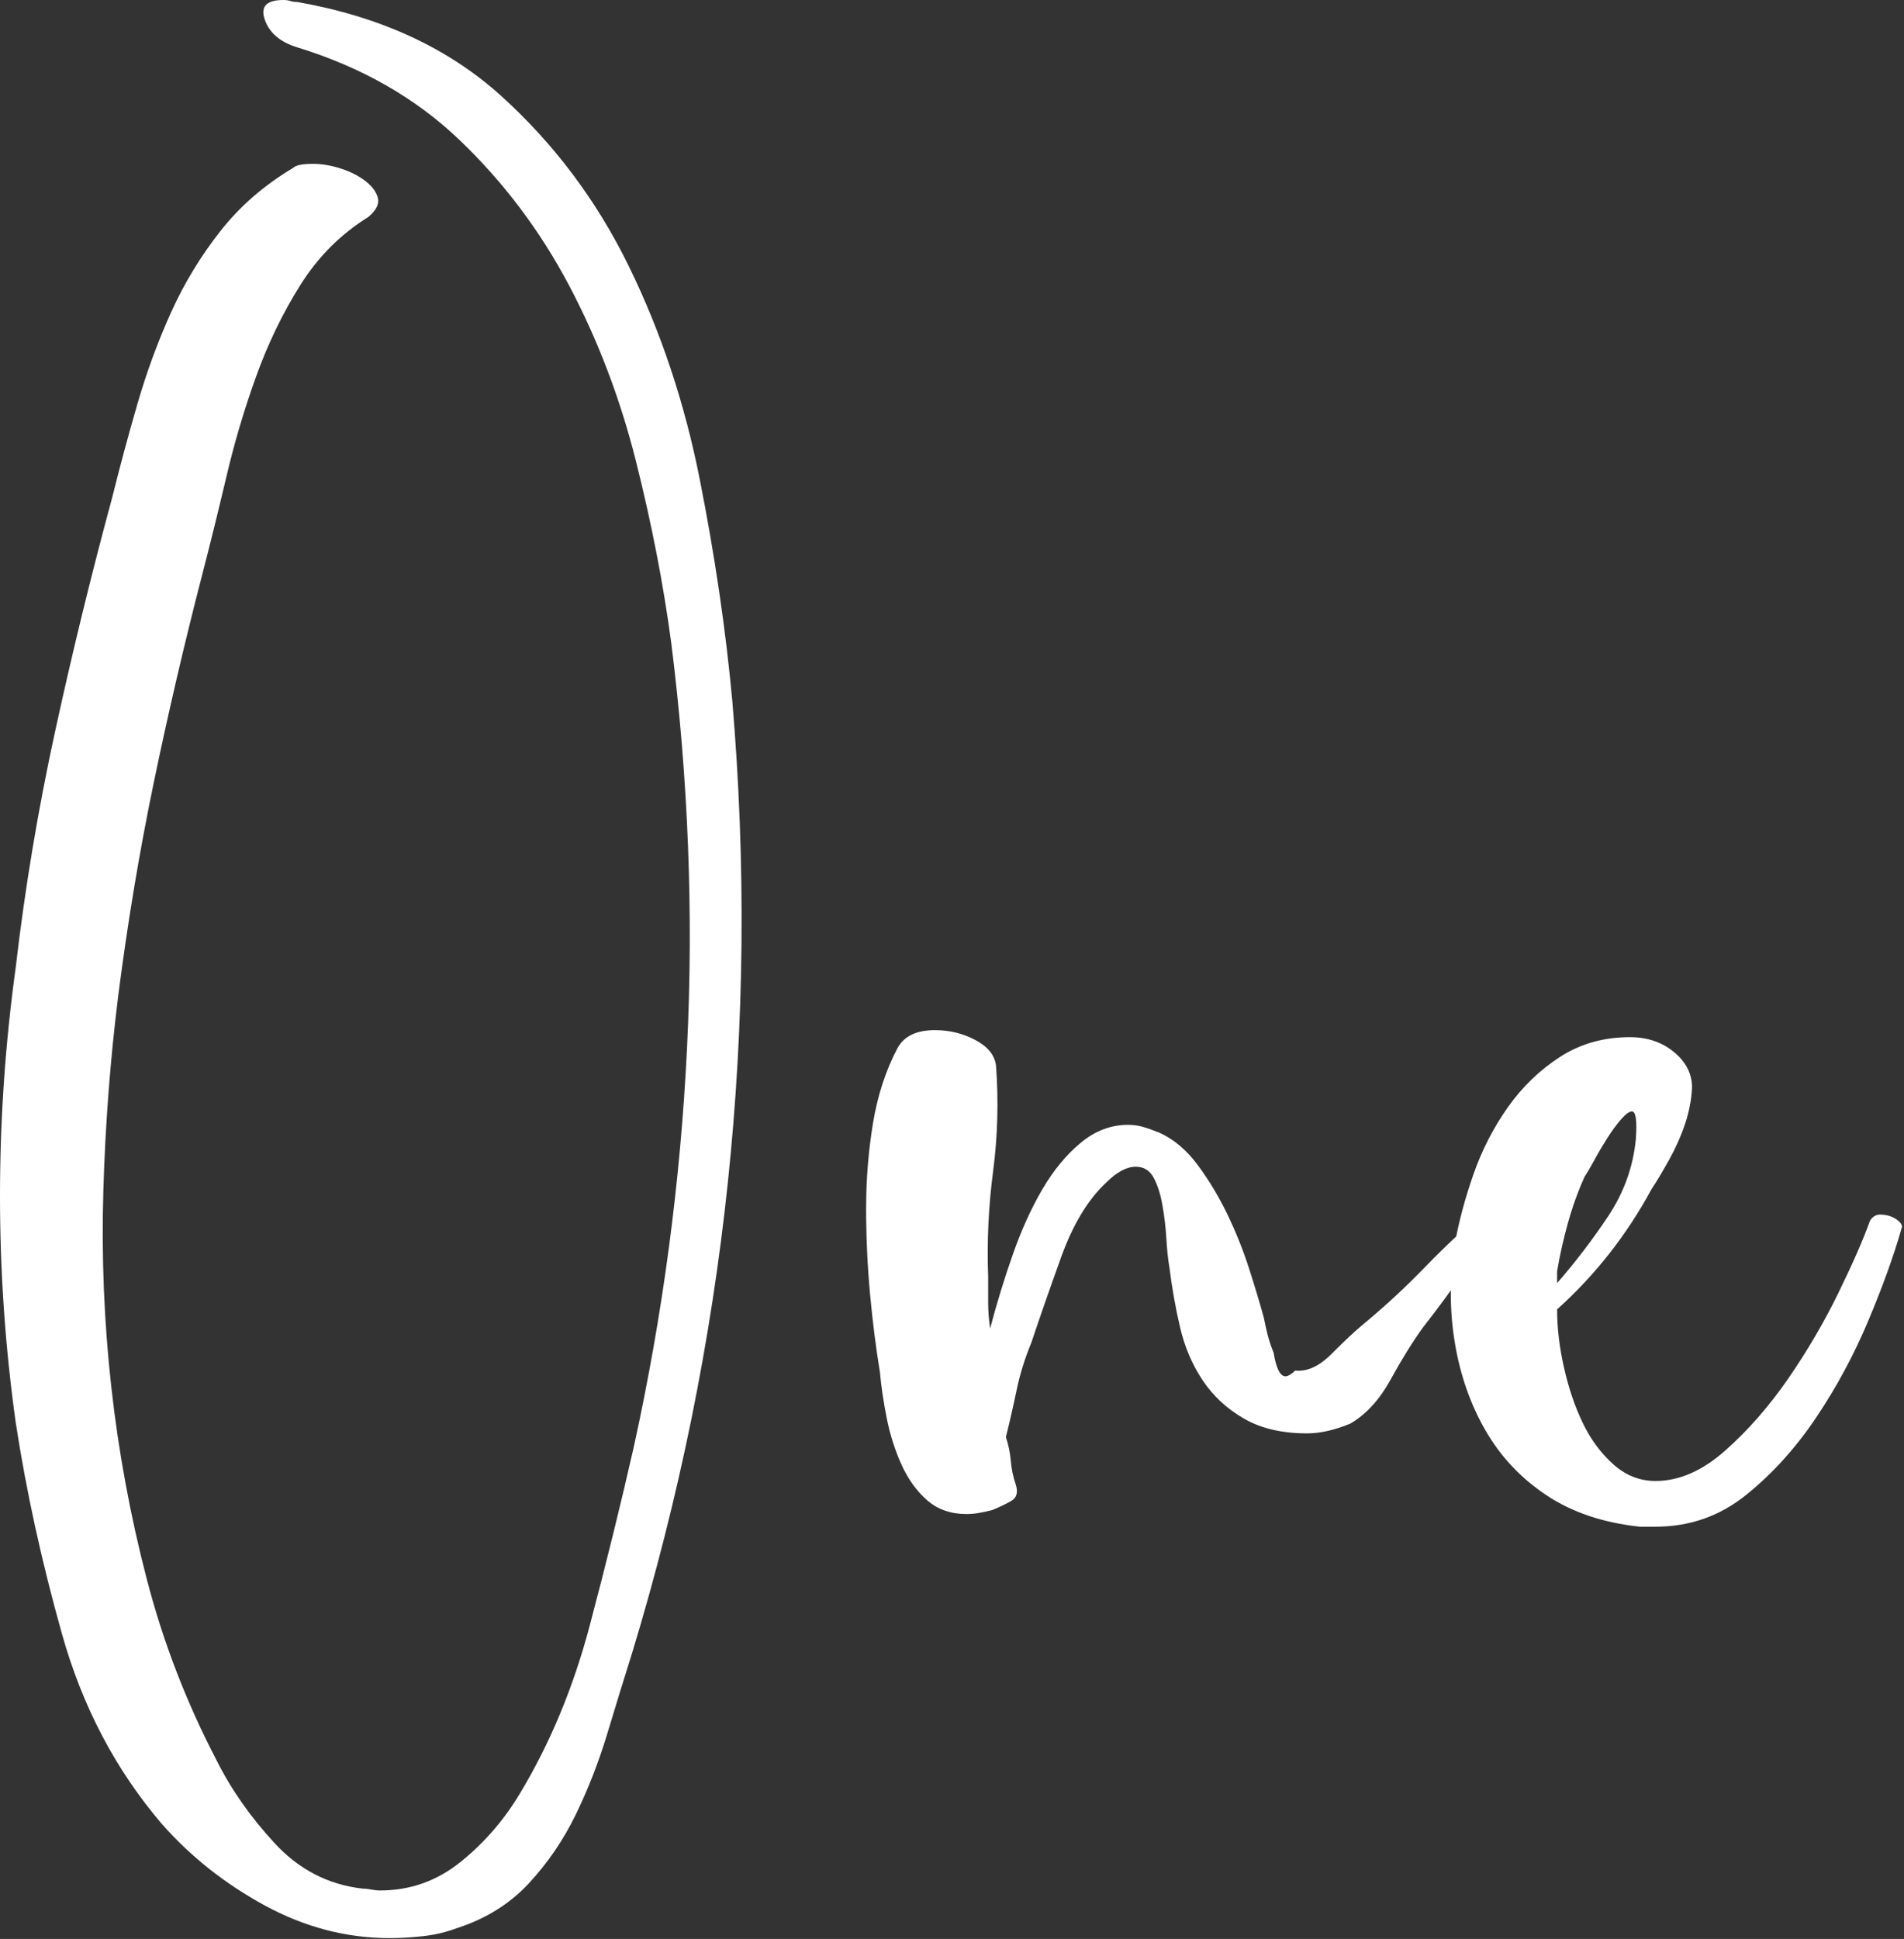<?xml version="1.0" encoding="UTF-8"?> <svg xmlns="http://www.w3.org/2000/svg" width="779" height="793" viewBox="0 0 779 793" fill="none"><rect x="0" y="0" width="779" height="793" fill="#333333" stroke="none"/><path d="M186.856 788.609C182.557 790.23 177.986 791.313 173.158 791.858C168.323 792.38 163.767 792.66 159.468 792.66C141.743 792.66 124.703 788.204 108.331 779.308C91.959 770.396 77.856 759.224 66.048 745.77C47.242 723.716 33.692 697.899 25.366 668.295C17.048 638.708 10.743 609.914 6.452 581.931C2.153 551.269 0 520.341 0 489.133C0 457.925 2.153 426.716 6.452 395.501C10.207 363.217 15.571 331.074 22.56 299.056C29.533 267.045 37.315 235.16 45.921 203.414C49.124 190.497 52.614 177.581 56.377 164.672C60.14 151.772 64.711 139.393 70.075 127.559C75.439 115.726 82.148 104.687 90.202 94.466C98.255 84.245 108.191 75.637 119.999 68.633C121.072 67.558 123.762 67.013 128.069 67.013C131.824 67.013 135.711 67.698 139.745 69.03C143.765 70.378 147.115 72.131 149.805 74.273C152.487 76.431 154.104 78.714 154.64 81.136C155.177 83.559 153.84 86.115 150.621 88.802C139.349 95.798 130.082 105.092 122.829 116.653C115.576 128.214 109.543 140.733 104.708 154.179C99.872 167.625 95.853 181.211 92.635 194.93C89.401 208.649 86.182 221.698 82.98 234.061C75.447 263.127 68.745 291.92 62.837 320.425C56.937 348.945 52.101 378.003 48.331 407.591C45.112 433.424 43.099 459.786 42.29 486.687C41.482 513.587 42.555 540.354 45.509 566.989C48.463 593.625 53.298 619.855 60.015 645.688C66.716 671.52 76.255 696.263 88.608 719.93C94.508 731.763 102.422 743.067 112.358 753.833C122.293 764.592 134.234 770.777 148.204 772.398C149.276 772.398 150.489 772.522 151.826 772.787C153.163 773.044 154.376 773.177 155.457 773.177C167.802 773.177 178.802 769.266 188.473 761.476C198.144 753.67 206.198 744.399 212.635 733.641C224.98 713.191 234.511 690.334 241.227 665.039C247.929 639.744 253.985 615.266 259.349 591.591C271.157 537.791 278.41 483.454 281.093 428.563C283.775 373.688 281.629 318.54 274.656 263.104C271.422 238.907 266.586 214.024 260.149 188.464C253.712 162.904 244.578 138.956 232.769 116.622C220.953 94.294 206.042 74.515 188.069 57.306C170.08 40.097 147.939 27.445 121.624 19.367C114.643 17.224 110.204 13.454 108.338 8.071C106.457 2.688 109.007 0 115.988 0C117.061 0 118.001 0.132 118.802 0.405C119.603 0.678 120.536 0.81 121.616 0.81C155.433 6.739 183.225 19.523 204.969 39.154C226.713 58.802 244.166 82.064 257.32 108.964C270.473 135.864 280.144 164.922 286.317 196.13C292.489 227.338 296.92 257.479 299.602 286.521C310.875 419.417 297.185 549.36 258.532 676.343C255.298 686.564 251.948 697.47 248.465 709.039C244.967 720.592 240.675 731.631 235.576 742.124C230.476 752.618 224.023 762.037 216.234 770.403C208.444 778.739 198.657 784.816 186.848 788.617L186.856 788.609Z" fill="white"></path><path d="M609.685 493.527H612.499C613.836 493.527 614.248 494.072 613.712 495.147C609.413 503.764 604.577 511.967 599.206 519.773C593.834 527.579 588.198 535.244 582.297 542.77C577.998 548.683 573.575 555.803 569.011 564.123C564.448 572.443 558.944 578.465 552.507 582.212C546.055 584.892 540.154 586.232 534.782 586.232C524.583 586.232 515.977 584.238 509.004 580.218C502.023 576.214 496.386 571.002 492.095 564.591C487.796 558.179 484.71 550.957 482.829 542.933C480.947 534.909 479.478 526.62 478.405 518.067C477.861 514.865 477.457 510.993 477.192 506.443C476.928 501.902 476.376 497.36 475.575 492.81C474.775 488.269 473.562 484.537 471.953 481.584C470.336 478.64 467.918 477.167 464.715 477.167C460.953 477.167 456.918 479.325 452.627 483.618C445.109 490.613 438.937 500.842 434.101 514.296C429.266 527.75 425.231 539.311 422.012 549.002C419.33 555.468 417.309 561.926 415.972 568.384C414.627 574.835 413.158 581.285 411.549 587.736C412.621 590.976 413.282 594.202 413.554 597.427C413.819 600.668 414.487 603.893 415.568 607.118C416.641 610.359 415.972 612.641 413.554 613.981C411.137 615.321 408.587 616.537 405.905 617.612C403.751 618.149 401.87 618.547 400.269 618.819C398.652 619.084 397.035 619.224 395.433 619.224C388.996 619.224 383.624 617.347 379.325 613.576C375.026 609.814 371.536 604.968 368.854 599.055C366.172 593.142 364.151 586.809 362.813 580.093C361.476 573.378 360.528 567.045 359.999 561.116C358.398 551.44 357.045 540.814 355.964 529.246C354.907 517.685 354.363 505.968 354.363 494.127C354.363 482.286 355.311 470.693 357.177 459.335C359.059 447.977 362.409 437.733 367.245 428.579C369.919 423.733 375.019 421.31 382.552 421.31C388.452 421.31 393.956 422.658 399.056 425.354C404.156 428.049 406.978 431.539 407.514 435.832C408.587 450.368 408.183 464.804 406.309 479.115C404.428 493.434 403.759 507.853 404.296 522.375V532.868C404.296 536.109 404.56 539.599 405.096 543.362C407.778 533.141 410.865 523.06 414.363 513.104C417.846 503.148 421.873 494.275 426.436 486.461C430.999 478.647 436.239 472.291 442.139 467.398C448.04 462.506 454.485 460.044 461.466 460.044C463.619 460.044 465.632 460.309 467.514 460.846C469.387 461.384 471.665 462.186 474.355 463.254C480.255 465.934 485.495 470.351 490.058 476.513C494.622 482.675 498.649 489.367 502.147 496.596C505.63 503.826 508.584 511.188 511.002 518.69C513.404 526.184 515.425 532.884 517.042 538.773C517.578 541.453 518.123 543.86 518.659 546.003C519.195 548.145 519.996 550.552 521.077 553.232C522.15 559.659 523.751 562.877 525.912 562.877C526.985 562.877 528.314 562.098 529.931 560.54C534.767 561.077 539.734 558.802 544.834 553.684C549.934 548.566 554.093 544.678 557.319 541.975C566.438 534.45 575.161 526.379 583.487 517.763C591.805 509.154 600.527 501.084 609.662 493.55L609.685 493.527Z" fill="white"></path><path d="M595.193 508.952C596.81 499.798 599.36 490.239 602.843 480.283C606.325 470.327 611.029 461.181 616.929 452.838C622.83 444.502 629.951 437.631 638.269 432.256C646.587 426.881 656.126 424.185 666.862 424.185C675.452 424.185 682.433 427.145 687.805 433.058C691.023 436.829 692.508 440.997 692.236 445.57C691.964 450.143 691.023 454.848 689.422 459.686C687.805 464.531 685.659 469.361 682.969 474.207C680.28 479.053 677.87 483.08 675.732 486.298C665.532 505.127 652.643 521.533 637.072 535.509C637.072 543.042 638.004 550.981 639.886 559.309C641.759 567.644 644.309 575.185 647.535 581.901C650.754 588.616 654.921 594.272 660.02 598.845C665.12 603.418 670.889 605.7 677.333 605.7C687.004 605.7 696.527 601.54 705.926 593.197C715.317 584.861 723.9 575.037 731.689 563.741C739.479 552.445 746.328 540.736 752.228 528.638C758.129 516.54 762.428 506.716 765.117 499.167C766.19 497.562 767.535 496.744 769.152 496.744C771.826 496.744 774.112 497.43 775.993 498.762C777.867 500.11 778.543 501.333 778.007 502.4C774.773 513.696 770.217 526.34 764.317 540.331C758.416 554.331 751.295 567.512 742.977 579.883C734.643 592.262 725.12 602.779 714.384 611.418C703.648 620.073 691.295 624.397 677.333 624.397H670.896C655.861 622.792 643.104 618.484 632.633 611.481C622.161 604.493 613.827 595.604 607.662 584.845C601.498 574.087 597.339 562.105 595.185 548.916C593.047 535.735 593.047 522.414 595.185 508.952H595.193ZM637.072 519.928V524.774C644.581 516.166 651.562 507.028 658.015 497.336C664.452 487.645 668.214 477.152 669.287 465.856C669.823 458.33 669.287 454.56 667.686 454.56C666.605 454.56 665.12 455.642 663.254 457.785C661.373 459.943 659.492 462.498 657.618 465.451C655.737 468.411 653.988 471.363 652.386 474.324C650.769 477.292 649.424 479.582 648.352 481.187C645.67 487.1 643.384 493.433 641.511 500.149C639.629 506.88 638.144 513.462 637.079 519.921L637.072 519.928Z" fill="white"></path></svg> 